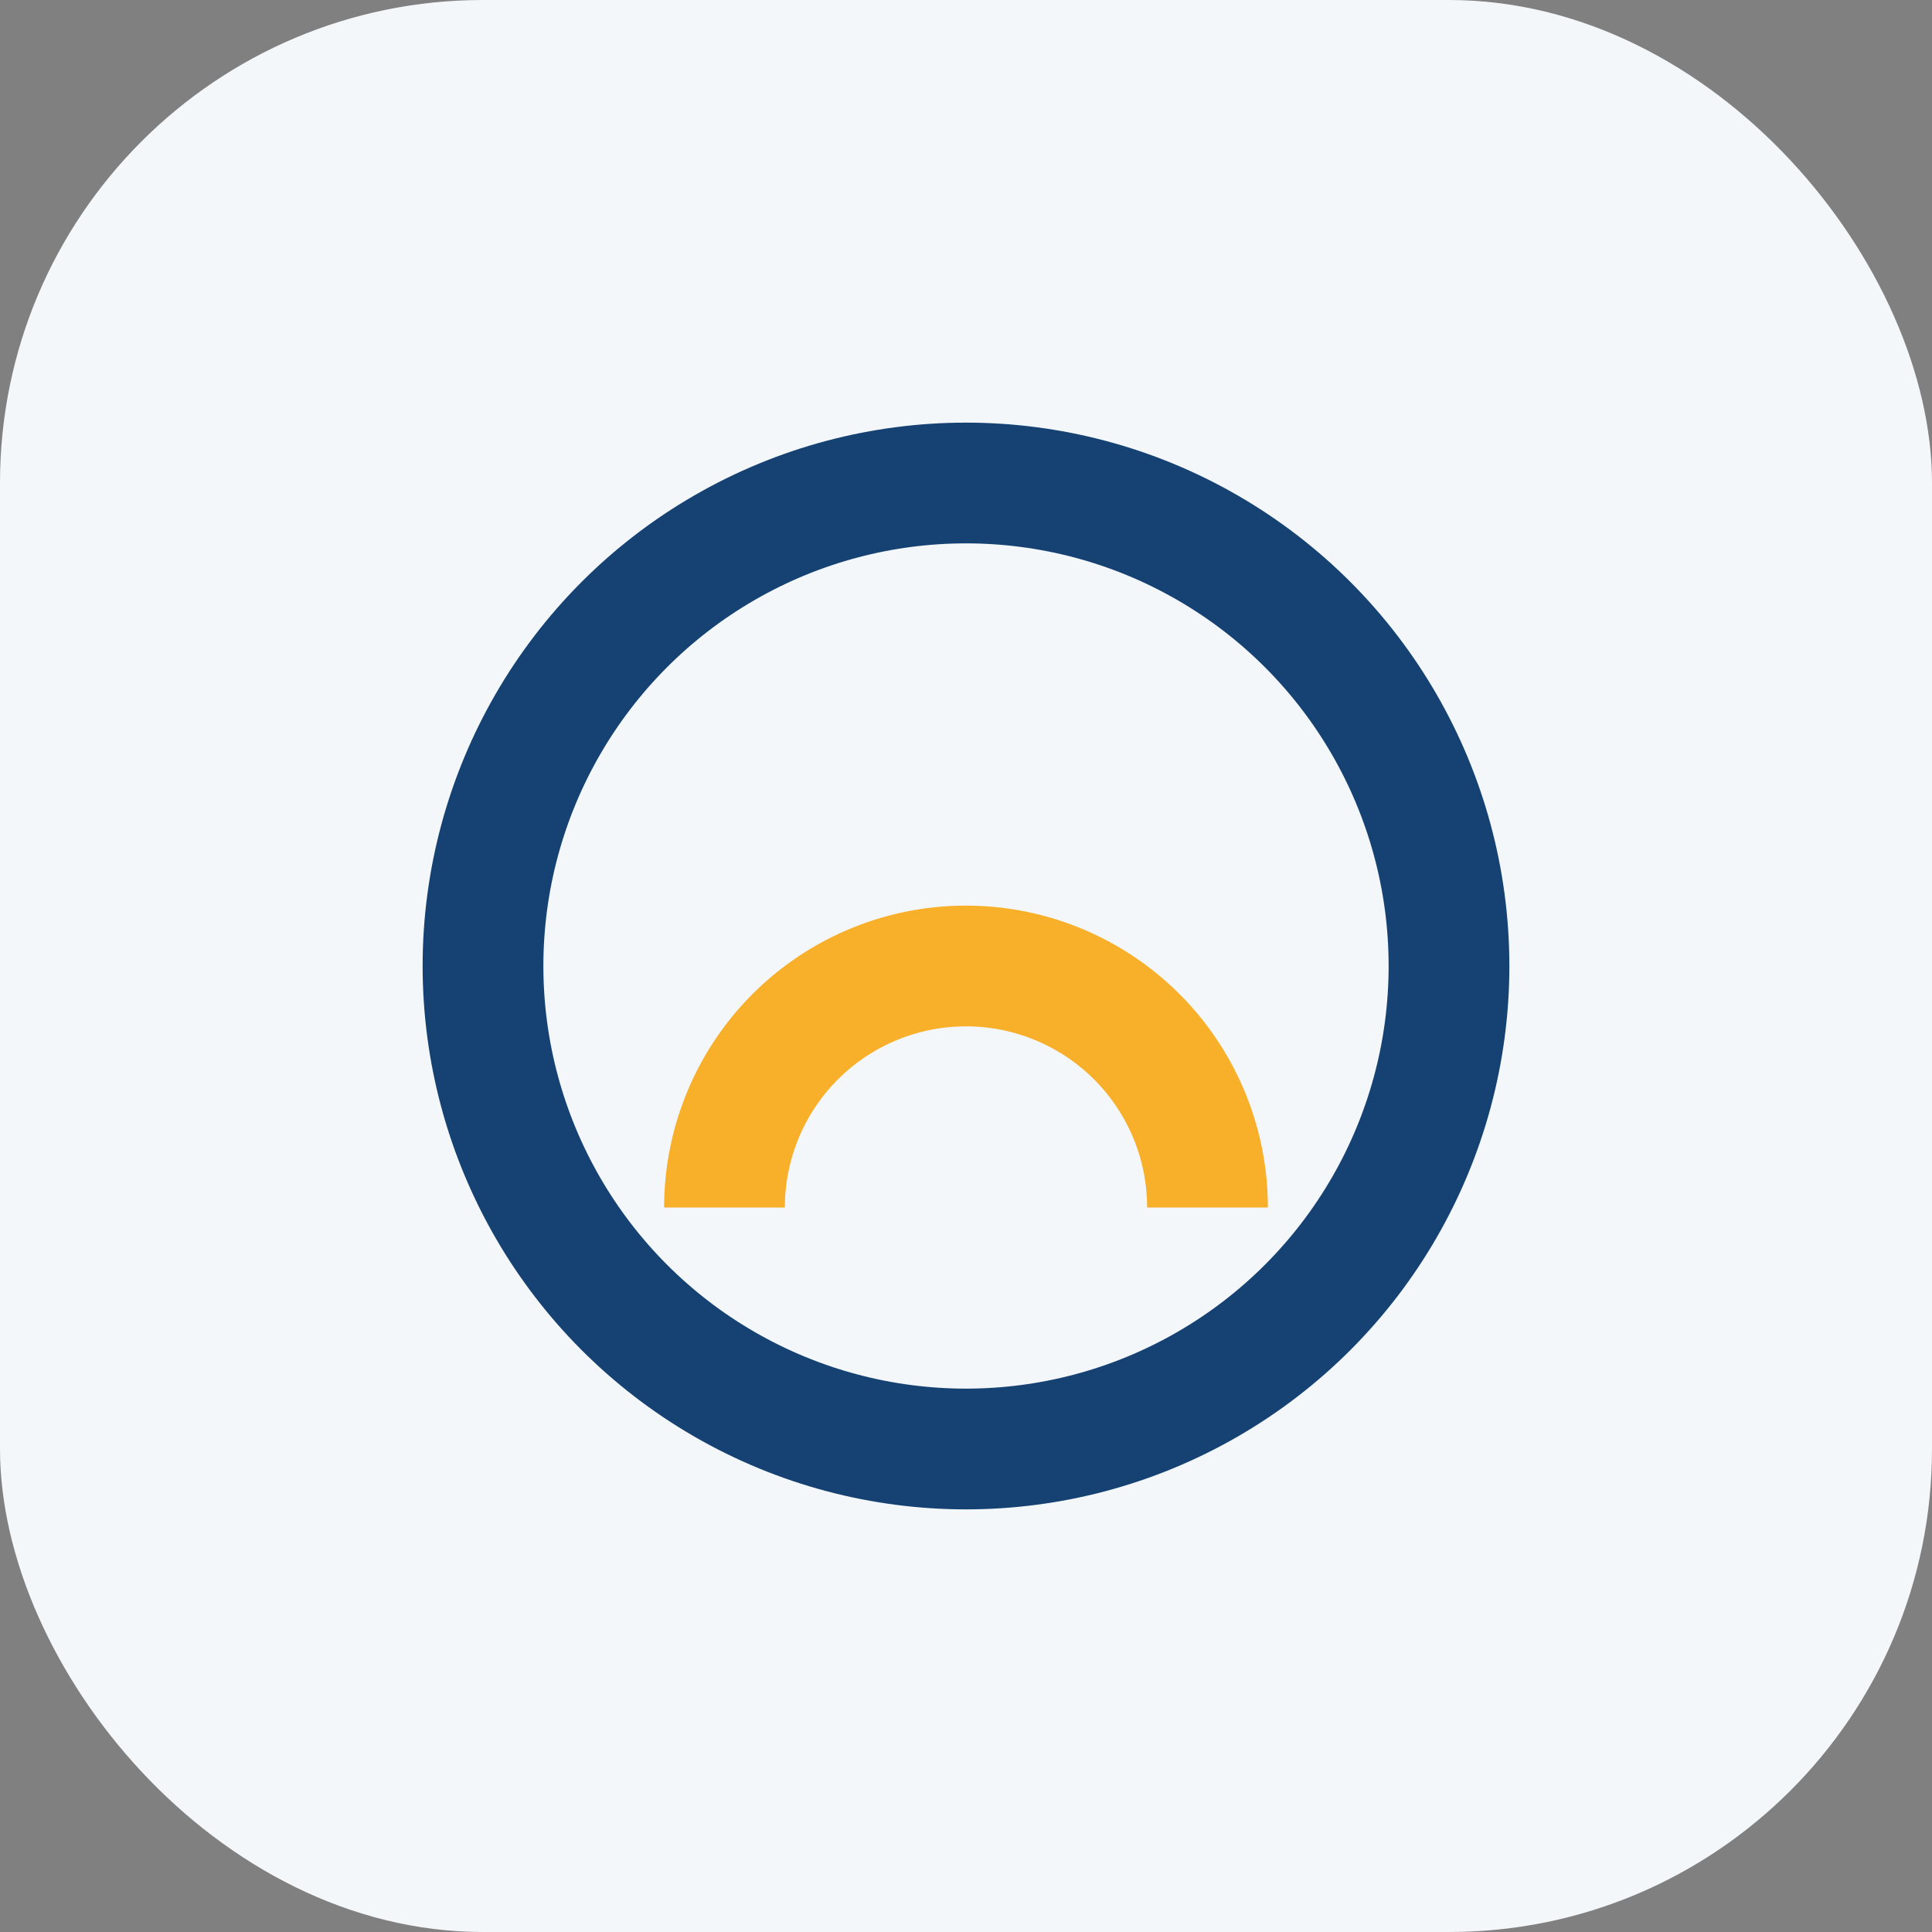 <?xml version="1.0" encoding="UTF-8"?>
<svg xmlns="http://www.w3.org/2000/svg" width="32" height="32" viewBox="0 0 32 32"><rect x="0" y="0" width="32" height="32" fill="#808080" stroke="none"/><rect width="32" height="32" rx="8" fill="#F4F7FA"/><circle cx="16" cy="16" r="8" fill="none" stroke="#154273" stroke-width="2"/><path d="M12 20a4 4 0 0 1 8 0" stroke="#F8AF2A" stroke-width="2" fill="none"/></svg>